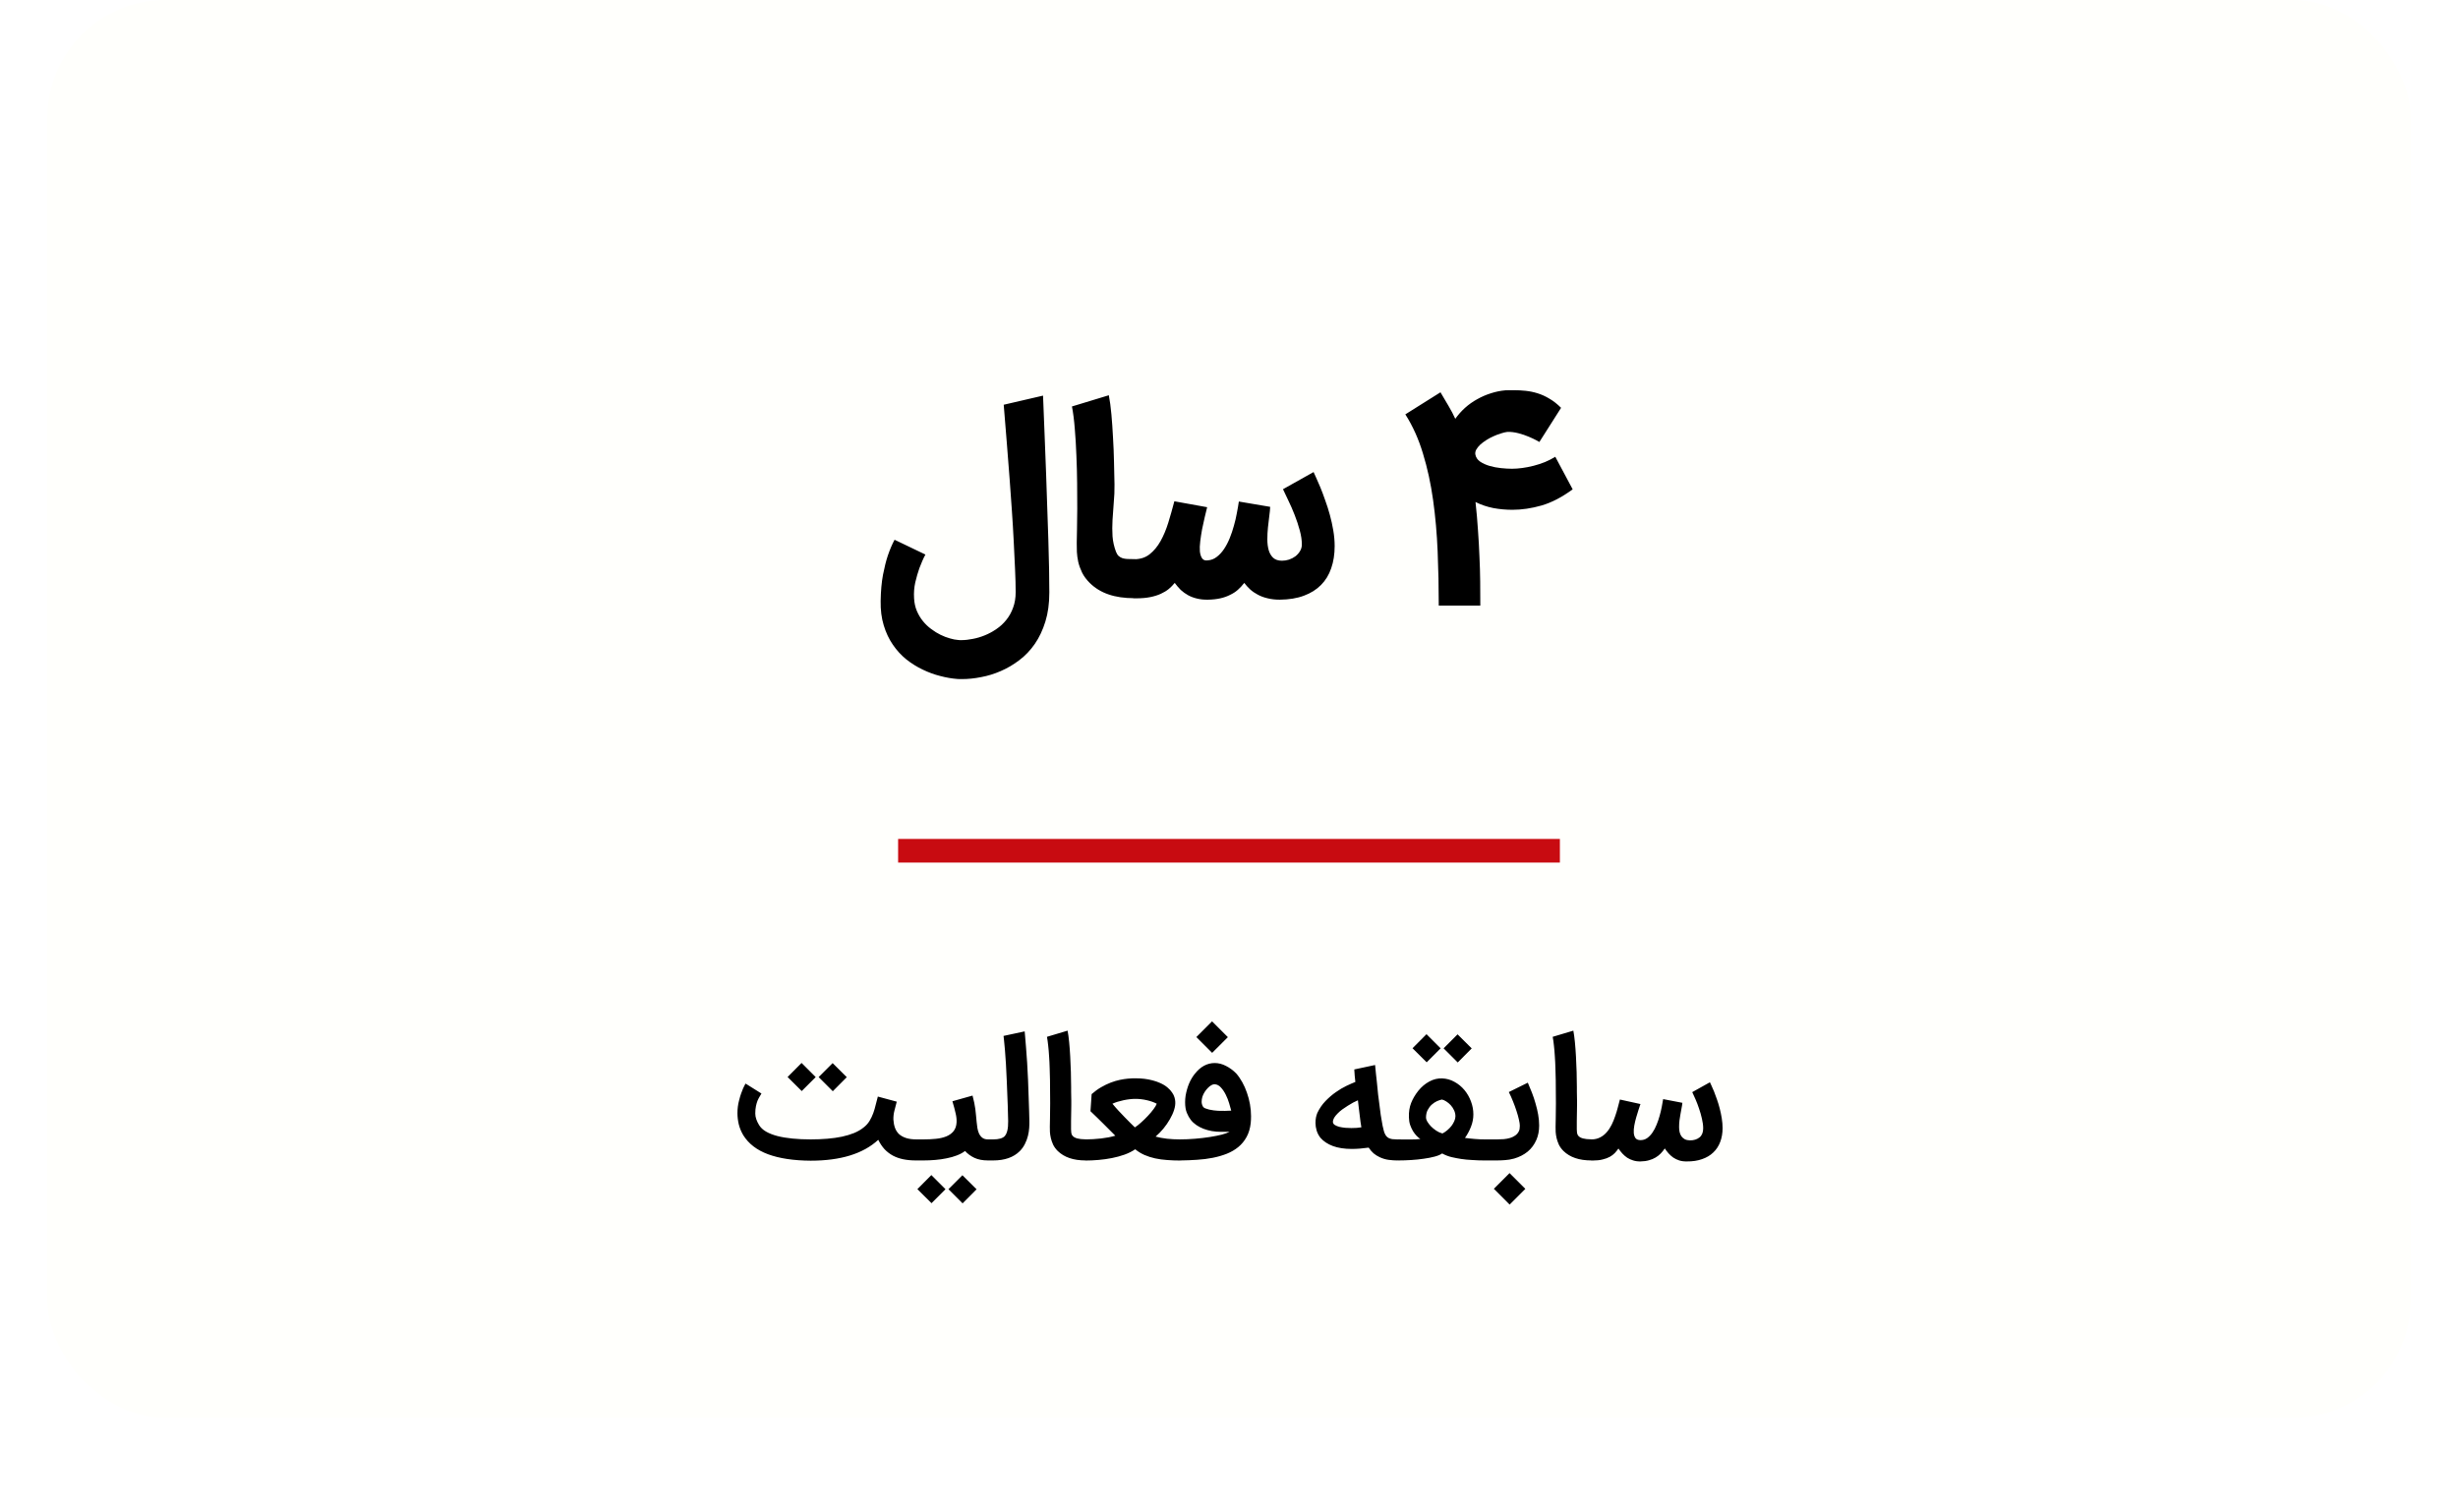 <svg xmlns="http://www.w3.org/2000/svg" width="208" height="128" viewBox="0 0 208 128" fill="none"><g filter="url(#filter0_d_453_606)"><rect x="4" width="200" height="120" rx="10" fill="#FFFFFC"></rect></g><path d="M78.31 46.932C78.212 47.113 78.122 47.301 78.038 47.496C77.955 47.69 77.875 47.889 77.798 48.09C77.673 48.445 77.558 48.842 77.454 49.28C77.356 49.718 77.322 50.167 77.35 50.626C77.37 51.016 77.447 51.37 77.579 51.69C77.718 52.017 77.892 52.31 78.101 52.567C78.31 52.824 78.543 53.047 78.8 53.235C79.057 53.43 79.322 53.593 79.593 53.725C79.864 53.857 80.129 53.958 80.386 54.028C80.644 54.104 80.876 54.15 81.085 54.163C81.141 54.17 81.19 54.174 81.231 54.174C81.273 54.174 81.315 54.174 81.356 54.174C81.656 54.174 81.976 54.139 82.317 54.07C82.657 54.007 82.998 53.906 83.339 53.767C83.68 53.628 84.007 53.45 84.32 53.235C84.633 53.026 84.911 52.769 85.155 52.463C85.398 52.163 85.59 51.819 85.729 51.43C85.875 51.04 85.948 50.602 85.948 50.115C85.948 49.565 85.93 48.918 85.896 48.174C85.868 47.423 85.83 46.626 85.781 45.784C85.739 44.936 85.687 44.063 85.624 43.165C85.562 42.268 85.499 41.391 85.436 40.536C85.36 39.527 85.28 38.504 85.197 37.468C85.12 36.424 85.033 35.353 84.936 34.254L88.264 33.482C88.313 34.657 88.358 35.798 88.4 36.904C88.449 38.01 88.49 39.096 88.525 40.16C88.56 41.064 88.591 41.99 88.619 42.936C88.654 43.882 88.685 44.8 88.713 45.69C88.741 46.574 88.762 47.402 88.776 48.174C88.79 48.939 88.796 49.596 88.796 50.146C88.796 51.064 88.685 51.882 88.463 52.598C88.24 53.322 87.941 53.955 87.565 54.497C87.19 55.04 86.751 55.499 86.25 55.875C85.757 56.25 85.235 56.556 84.685 56.793C84.143 57.03 83.59 57.2 83.026 57.304C82.463 57.416 81.927 57.471 81.419 57.471C81.356 57.471 81.284 57.471 81.2 57.471C81.117 57.471 81.047 57.468 80.991 57.461H81.002C80.543 57.426 80.063 57.343 79.562 57.21C79.061 57.085 78.567 56.904 78.08 56.668C77.593 56.438 77.13 56.15 76.692 55.802C76.261 55.454 75.882 55.04 75.555 54.56C75.228 54.087 74.97 53.541 74.783 52.922C74.595 52.31 74.508 51.621 74.522 50.856C74.536 50.014 74.602 49.276 74.72 48.644C74.845 48.004 74.981 47.464 75.127 47.026C75.308 46.497 75.499 46.049 75.701 45.68L78.31 46.932ZM96.001 50.626C95.145 50.626 94.411 50.518 93.799 50.303C93.187 50.094 92.658 49.77 92.213 49.332C91.935 49.054 91.719 48.762 91.566 48.456C91.42 48.15 91.312 47.85 91.243 47.558C91.18 47.259 91.142 46.977 91.128 46.713C91.121 46.449 91.117 46.223 91.117 46.035V45.878C91.124 45.621 91.131 45.252 91.138 44.772C91.152 44.285 91.159 43.715 91.159 43.061C91.159 42.407 91.156 41.687 91.149 40.901C91.142 40.115 91.121 39.332 91.086 38.553C91.058 37.767 91.013 37.012 90.951 36.289C90.895 35.565 90.815 34.936 90.71 34.4L93.831 33.45C93.921 33.91 93.994 34.452 94.05 35.078C94.105 35.697 94.15 36.348 94.185 37.03C94.227 37.711 94.255 38.397 94.269 39.085C94.29 39.774 94.303 40.414 94.311 41.005C94.317 41.527 94.297 42.038 94.248 42.539C94.206 43.033 94.171 43.52 94.144 44C94.116 44.473 94.116 44.936 94.144 45.388C94.178 45.833 94.276 46.268 94.436 46.692C94.498 46.852 94.575 46.974 94.665 47.057C94.763 47.141 94.874 47.203 94.999 47.245C95.124 47.28 95.26 47.301 95.406 47.308C95.559 47.315 95.726 47.318 95.907 47.318H96.001C96.224 47.318 96.436 47.364 96.637 47.454C96.839 47.544 97.013 47.666 97.159 47.819C97.312 47.965 97.434 48.139 97.524 48.341C97.615 48.543 97.66 48.755 97.66 48.977C97.66 49.207 97.615 49.423 97.524 49.624C97.434 49.826 97.312 50 97.159 50.146C97.013 50.299 96.839 50.417 96.637 50.501C96.436 50.584 96.224 50.626 96.001 50.626ZM94.398 48.988C94.398 48.772 94.44 48.567 94.523 48.372C94.607 48.177 94.718 48.007 94.857 47.861C94.996 47.708 95.163 47.586 95.358 47.496C95.546 47.398 95.748 47.343 95.963 47.329C96.485 47.329 96.924 47.19 97.278 46.911C97.64 46.626 97.95 46.254 98.207 45.795C98.464 45.336 98.683 44.814 98.864 44.23C99.045 43.638 99.216 43.036 99.376 42.424L102.151 42.925C102.096 43.169 102.026 43.454 101.943 43.781C101.866 44.101 101.793 44.435 101.724 44.783C101.661 45.13 101.609 45.471 101.567 45.805C101.525 46.132 101.515 46.421 101.536 46.671C101.564 46.922 101.63 47.12 101.734 47.266C101.838 47.405 101.998 47.457 102.214 47.423C102.492 47.402 102.743 47.304 102.965 47.13C103.195 46.956 103.4 46.734 103.581 46.463C103.762 46.191 103.922 45.885 104.061 45.544C104.2 45.203 104.318 44.852 104.416 44.49C104.52 44.129 104.604 43.77 104.666 43.416C104.736 43.061 104.791 42.737 104.833 42.445L107.484 42.894C107.477 43.103 107.452 43.36 107.41 43.666C107.369 43.972 107.33 44.296 107.296 44.636C107.261 44.97 107.244 45.308 107.244 45.649C107.244 45.983 107.282 46.285 107.358 46.556C107.435 46.821 107.56 47.036 107.734 47.203C107.915 47.37 108.165 47.454 108.485 47.454C108.68 47.454 108.878 47.423 109.08 47.36C109.282 47.29 109.463 47.197 109.623 47.078C109.783 46.953 109.911 46.807 110.009 46.64C110.113 46.473 110.165 46.285 110.165 46.077C110.165 45.715 110.106 45.318 109.988 44.887C109.87 44.449 109.727 44.017 109.56 43.593C109.393 43.162 109.216 42.755 109.028 42.372C108.847 41.99 108.694 41.666 108.569 41.402L111.157 39.951C111.198 40.042 111.271 40.202 111.376 40.431C111.48 40.654 111.598 40.925 111.73 41.245C111.863 41.565 111.998 41.927 112.137 42.33C112.284 42.727 112.416 43.141 112.534 43.572C112.652 44.004 112.75 44.445 112.826 44.897C112.903 45.35 112.941 45.788 112.941 46.212C112.941 46.908 112.844 47.534 112.649 48.09C112.461 48.647 112.172 49.12 111.783 49.51C111.4 49.899 110.917 50.202 110.332 50.417C109.755 50.633 109.077 50.744 108.297 50.751C107.922 50.751 107.581 50.713 107.275 50.636C106.969 50.567 106.694 50.466 106.45 50.334C106.207 50.209 105.988 50.059 105.793 49.885C105.605 49.711 105.438 49.527 105.292 49.332C105.125 49.548 104.944 49.743 104.75 49.916C104.562 50.084 104.343 50.226 104.092 50.344C103.849 50.47 103.574 50.567 103.268 50.636C102.962 50.706 102.614 50.744 102.224 50.751C101.884 50.758 101.574 50.727 101.296 50.657C101.024 50.595 100.774 50.501 100.544 50.376C100.315 50.25 100.106 50.101 99.918 49.927C99.737 49.746 99.567 49.548 99.407 49.332C99.261 49.513 99.094 49.684 98.906 49.843C98.718 49.996 98.496 50.132 98.238 50.25C97.981 50.369 97.682 50.463 97.341 50.532C97 50.602 96.603 50.636 96.151 50.636H95.963C95.748 50.623 95.546 50.57 95.358 50.48C95.163 50.39 94.996 50.271 94.857 50.125C94.718 49.979 94.607 49.809 94.523 49.614C94.44 49.419 94.398 49.21 94.398 48.988ZM127.99 43.144C127.44 43.144 126.901 43.096 126.373 42.998C125.844 42.894 125.34 42.724 124.86 42.487C124.95 43.308 125.02 44.101 125.068 44.866C125.124 45.631 125.166 46.376 125.193 47.099C125.228 47.823 125.249 48.529 125.256 49.217C125.263 49.899 125.266 50.577 125.266 51.252H121.75C121.75 49.708 121.719 48.181 121.656 46.671C121.593 45.155 121.465 43.701 121.27 42.31C121.075 40.918 120.79 39.61 120.414 38.386C120.046 37.155 119.548 36.049 118.922 35.068L121.896 33.2C122.14 33.61 122.369 34 122.585 34.369C122.8 34.73 122.988 35.089 123.148 35.444C123.385 35.11 123.66 34.8 123.973 34.515C124.293 34.23 124.637 33.986 125.006 33.784C125.374 33.576 125.76 33.409 126.164 33.283C126.567 33.151 126.974 33.068 127.385 33.033C127.489 33.026 127.607 33.023 127.74 33.023C127.879 33.023 128.004 33.023 128.115 33.023C128.442 33.023 128.773 33.04 129.106 33.075C129.44 33.11 129.774 33.179 130.108 33.283C130.449 33.388 130.786 33.541 131.12 33.743C131.454 33.937 131.781 34.195 132.101 34.515L130.265 37.405C130.265 37.398 130.178 37.35 130.004 37.259C129.837 37.169 129.621 37.068 129.357 36.956C129.1 36.845 128.811 36.748 128.491 36.664C128.171 36.581 127.861 36.543 127.562 36.55C127.395 36.57 127.207 36.616 126.999 36.685C126.79 36.748 126.581 36.828 126.373 36.925C126.164 37.016 125.962 37.123 125.767 37.249C125.573 37.374 125.402 37.503 125.256 37.635C125.117 37.767 125.006 37.906 124.922 38.052C124.846 38.198 124.821 38.341 124.849 38.48V38.47C124.891 38.706 125.023 38.904 125.246 39.064C125.475 39.217 125.743 39.339 126.049 39.43C126.362 39.52 126.686 39.583 127.02 39.617C127.36 39.652 127.67 39.67 127.948 39.67C128.213 39.67 128.501 39.649 128.814 39.607C129.127 39.565 129.447 39.503 129.774 39.419C130.101 39.336 130.421 39.231 130.734 39.106C131.047 38.974 131.34 38.824 131.611 38.657L133.082 41.412C132.185 42.073 131.308 42.529 130.453 42.779C129.597 43.023 128.776 43.144 127.99 43.144Z" fill="black"></path><path d="M77.499 98.209C77.114 98.209 76.762 98.176 76.442 98.111C76.122 98.046 75.83 97.944 75.565 97.805C75.301 97.661 75.064 97.481 74.856 97.263C74.652 97.04 74.473 96.773 74.32 96.463C73.045 97.641 71.136 98.23 68.595 98.23C67.153 98.22 65.954 98.039 64.998 97.687C64.047 97.335 63.347 96.796 62.897 96.073C62.721 95.776 62.594 95.468 62.515 95.148C62.441 94.828 62.404 94.515 62.404 94.209C62.404 93.833 62.45 93.471 62.543 93.124V93.13C62.598 92.903 62.656 92.706 62.717 92.539C62.777 92.368 62.833 92.224 62.883 92.108C62.934 91.992 62.979 91.901 63.016 91.837C63.053 91.772 63.078 91.728 63.092 91.704L64.435 92.546C64.388 92.63 64.335 92.72 64.275 92.817C64.215 92.915 64.156 93.028 64.101 93.158C64.05 93.288 64.006 93.441 63.969 93.617C63.932 93.794 63.913 94 63.913 94.237C63.913 94.399 63.943 94.566 64.004 94.737C64.064 94.904 64.14 95.062 64.233 95.21C64.363 95.428 64.56 95.614 64.824 95.767C65.089 95.92 65.409 96.045 65.784 96.143C66.165 96.24 66.591 96.312 67.064 96.358C67.537 96.405 68.047 96.428 68.595 96.428C69.091 96.428 69.562 96.409 70.007 96.372C70.452 96.335 70.865 96.277 71.245 96.198C71.63 96.115 71.976 96.01 72.282 95.885C72.593 95.755 72.861 95.598 73.089 95.412C73.293 95.254 73.457 95.071 73.583 94.863C73.708 94.654 73.812 94.436 73.896 94.209C73.979 93.977 74.049 93.74 74.104 93.499C74.16 93.258 74.22 93.026 74.285 92.803L75.885 93.235C75.825 93.485 75.76 93.736 75.69 93.986C75.626 94.232 75.595 94.487 75.6 94.751V94.744C75.614 94.999 75.658 95.231 75.732 95.44C75.806 95.649 75.92 95.827 76.073 95.976C76.231 96.119 76.43 96.231 76.671 96.31C76.912 96.388 77.207 96.428 77.555 96.428C77.68 96.428 77.796 96.451 77.903 96.497C78.014 96.544 78.109 96.606 78.188 96.685C78.271 96.764 78.336 96.859 78.383 96.97C78.429 97.077 78.452 97.193 78.452 97.318C78.452 97.444 78.429 97.562 78.383 97.673C78.336 97.78 78.271 97.873 78.188 97.951C78.109 98.03 78.014 98.093 77.903 98.139C77.796 98.186 77.68 98.209 77.555 98.209H77.499ZM69.026 91.155L67.844 92.337L66.647 91.148L67.83 89.958L69.026 91.155ZM71.656 91.162L70.473 92.351L69.276 91.155L70.459 89.972L71.656 91.162ZM76.733 97.318C76.733 97.193 76.756 97.077 76.802 96.97C76.849 96.859 76.911 96.764 76.99 96.685C77.069 96.606 77.164 96.544 77.275 96.497C77.382 96.451 77.498 96.428 77.623 96.428H78.152C78.514 96.428 78.859 96.412 79.188 96.379C79.522 96.347 79.817 96.279 80.072 96.177C80.332 96.071 80.538 95.922 80.691 95.732C80.849 95.537 80.934 95.282 80.948 94.967C80.953 94.842 80.948 94.719 80.934 94.598C80.921 94.478 80.897 94.35 80.865 94.216C80.837 94.076 80.8 93.926 80.754 93.763C80.707 93.601 80.654 93.413 80.594 93.2L82.298 92.72C82.358 92.943 82.407 93.147 82.444 93.332C82.481 93.513 82.511 93.689 82.534 93.861C82.558 94.028 82.576 94.199 82.59 94.376C82.609 94.552 82.627 94.747 82.646 94.96C82.66 95.118 82.681 95.285 82.708 95.461C82.736 95.632 82.783 95.79 82.847 95.934C82.917 96.078 83.01 96.196 83.126 96.289C83.246 96.381 83.404 96.428 83.599 96.428C83.724 96.428 83.84 96.451 83.947 96.497C84.058 96.544 84.153 96.606 84.232 96.685C84.315 96.764 84.38 96.859 84.427 96.97C84.473 97.077 84.496 97.193 84.496 97.318C84.496 97.444 84.471 97.562 84.42 97.673C84.373 97.78 84.308 97.873 84.225 97.951C84.146 98.03 84.053 98.093 83.947 98.139C83.84 98.186 83.726 98.209 83.606 98.209C83.151 98.209 82.766 98.135 82.451 97.986C82.14 97.838 81.878 97.645 81.665 97.409C81.47 97.557 81.238 97.682 80.969 97.784C80.705 97.886 80.417 97.968 80.107 98.028C79.796 98.093 79.474 98.139 79.14 98.167C78.806 98.195 78.477 98.209 78.152 98.209H77.623C77.498 98.209 77.382 98.186 77.275 98.139C77.164 98.093 77.069 98.03 76.99 97.951C76.911 97.873 76.849 97.78 76.802 97.673C76.756 97.562 76.733 97.444 76.733 97.318ZM80.009 100.643L78.827 101.826L77.63 100.637L78.813 99.447L80.009 100.643ZM82.639 100.65L81.456 101.84L80.26 100.643L81.442 99.461L82.639 100.65ZM82.766 97.318C82.766 97.193 82.789 97.077 82.835 96.97C82.882 96.859 82.947 96.764 83.03 96.685C83.109 96.606 83.202 96.544 83.308 96.497C83.415 96.451 83.531 96.428 83.656 96.428H83.719H84.046C84.514 96.428 84.839 96.337 85.02 96.156H85.013C85.115 96.05 85.191 95.892 85.242 95.683C85.293 95.47 85.317 95.199 85.312 94.87C85.312 94.568 85.3 94.135 85.277 93.569C85.259 93.003 85.231 92.303 85.194 91.468C85.175 90.958 85.152 90.482 85.124 90.042C85.096 89.597 85.068 89.207 85.041 88.873C85.013 88.539 84.987 88.268 84.964 88.059C84.941 87.846 84.927 87.716 84.922 87.67L86.71 87.287C86.715 87.361 86.729 87.521 86.752 87.767C86.775 88.013 86.801 88.321 86.828 88.692C86.861 89.059 86.891 89.476 86.919 89.944C86.947 90.408 86.972 90.895 86.995 91.405L87.044 92.796C87.063 93.274 87.076 93.685 87.086 94.028C87.095 94.371 87.102 94.647 87.107 94.856V94.849C87.111 95.034 87.107 95.236 87.093 95.454C87.079 95.672 87.044 95.894 86.988 96.122C86.933 96.349 86.849 96.574 86.738 96.796C86.631 97.019 86.485 97.225 86.3 97.416C85.771 97.944 85.02 98.209 84.046 98.209H83.719H83.656C83.531 98.209 83.415 98.186 83.308 98.139C83.202 98.093 83.109 98.03 83.03 97.951C82.947 97.868 82.882 97.773 82.835 97.666C82.789 97.559 82.766 97.444 82.766 97.318ZM91.886 98.209C91.348 98.209 90.887 98.141 90.502 98.007C90.117 97.877 89.785 97.678 89.507 97.409C89.34 97.242 89.21 97.063 89.117 96.873C89.029 96.678 88.964 96.49 88.923 96.31C88.881 96.124 88.855 95.95 88.846 95.788C88.841 95.621 88.839 95.477 88.839 95.356C88.844 95.208 88.848 94.962 88.853 94.619C88.862 94.276 88.867 93.861 88.867 93.374C88.867 93.082 88.865 92.771 88.86 92.442C88.86 92.108 88.858 91.769 88.853 91.426C88.848 91.083 88.839 90.74 88.825 90.397C88.816 90.049 88.8 89.715 88.776 89.395C88.758 89.075 88.732 88.776 88.7 88.497C88.672 88.215 88.637 87.964 88.596 87.746L90.342 87.224C90.393 87.493 90.437 87.818 90.474 88.198C90.511 88.579 90.541 88.984 90.564 89.416C90.588 89.842 90.606 90.281 90.62 90.73C90.634 91.176 90.641 91.6 90.641 92.004C90.641 92.124 90.641 92.252 90.641 92.386C90.645 92.521 90.648 92.655 90.648 92.79C90.652 92.919 90.655 93.047 90.655 93.172C90.655 93.297 90.655 93.411 90.655 93.513C90.655 93.689 90.652 93.856 90.648 94.014C90.648 94.167 90.645 94.315 90.641 94.459C90.641 94.603 90.638 94.744 90.634 94.883C90.634 95.023 90.634 95.164 90.634 95.308C90.629 95.484 90.634 95.651 90.648 95.809C90.662 95.962 90.708 96.075 90.787 96.15C90.954 96.326 91.299 96.416 91.823 96.421H91.886C92.007 96.421 92.12 96.446 92.227 96.497C92.338 96.544 92.433 96.609 92.512 96.692C92.596 96.771 92.66 96.866 92.707 96.977C92.758 97.084 92.783 97.198 92.783 97.318C92.783 97.444 92.758 97.562 92.707 97.673C92.66 97.78 92.596 97.873 92.512 97.951C92.433 98.03 92.338 98.093 92.227 98.139C92.12 98.186 92.007 98.209 91.886 98.209ZM99.847 96.428C99.968 96.428 100.081 96.453 100.188 96.504C100.299 96.551 100.394 96.616 100.473 96.699C100.557 96.778 100.622 96.873 100.668 96.984C100.719 97.091 100.745 97.207 100.745 97.332C100.745 97.457 100.719 97.573 100.668 97.68C100.622 97.787 100.557 97.879 100.473 97.958C100.394 98.037 100.299 98.1 100.188 98.146C100.081 98.192 99.968 98.216 99.847 98.216C99.481 98.216 99.121 98.202 98.769 98.174C98.416 98.151 98.078 98.104 97.753 98.035C97.433 97.965 97.129 97.868 96.842 97.743C96.559 97.617 96.299 97.457 96.063 97.263C95.808 97.439 95.509 97.59 95.165 97.715C94.827 97.835 94.47 97.933 94.094 98.007C93.719 98.081 93.338 98.135 92.953 98.167C92.573 98.199 92.216 98.216 91.882 98.216C91.761 98.216 91.648 98.192 91.541 98.146C91.43 98.1 91.335 98.037 91.256 97.958C91.172 97.879 91.108 97.787 91.061 97.68C91.01 97.573 90.985 97.457 90.985 97.332C90.985 97.207 91.01 97.091 91.061 96.984C91.108 96.873 91.172 96.778 91.256 96.699C91.335 96.616 91.43 96.551 91.541 96.504C91.648 96.453 91.761 96.428 91.882 96.428C92.081 96.428 92.29 96.421 92.508 96.407C92.731 96.393 92.951 96.374 93.169 96.351C93.387 96.323 93.6 96.291 93.809 96.254C94.018 96.212 94.208 96.166 94.379 96.115C94.198 95.934 94.027 95.762 93.865 95.6C93.702 95.433 93.538 95.268 93.371 95.106C93.208 94.939 93.037 94.77 92.856 94.598C92.68 94.422 92.487 94.237 92.278 94.042L92.376 92.595C92.64 92.363 92.909 92.168 93.183 92.01C93.456 91.853 93.725 91.723 93.99 91.621C94.259 91.519 94.516 91.442 94.762 91.391C95.008 91.34 95.233 91.305 95.437 91.287C95.664 91.264 95.896 91.254 96.132 91.259C96.374 91.259 96.61 91.273 96.842 91.301C97.079 91.329 97.308 91.373 97.531 91.433C97.753 91.489 97.962 91.561 98.157 91.649C98.421 91.765 98.634 91.894 98.797 92.038C98.964 92.177 99.094 92.319 99.186 92.463C99.284 92.602 99.351 92.739 99.388 92.873C99.425 93.003 99.446 93.117 99.451 93.214C99.469 93.432 99.437 93.673 99.353 93.937C99.27 94.197 99.149 94.461 98.992 94.73C98.838 94.999 98.658 95.261 98.449 95.516C98.24 95.767 98.02 95.992 97.788 96.191C98.08 96.27 98.403 96.33 98.755 96.372C99.108 96.409 99.472 96.428 99.847 96.428ZM94.136 93.409C94.298 93.608 94.47 93.805 94.651 94C94.832 94.195 95.008 94.38 95.179 94.556C95.351 94.733 95.511 94.895 95.659 95.043C95.808 95.187 95.933 95.31 96.035 95.412C96.193 95.31 96.369 95.171 96.564 94.995C96.763 94.819 96.953 94.633 97.134 94.438C97.32 94.243 97.48 94.053 97.614 93.868C97.753 93.682 97.844 93.529 97.885 93.409C97.774 93.348 97.647 93.293 97.503 93.242C97.359 93.191 97.206 93.147 97.044 93.11C96.886 93.073 96.724 93.045 96.557 93.026C96.394 93.007 96.237 92.998 96.084 92.998C95.94 92.998 95.782 93.007 95.611 93.026C95.439 93.045 95.265 93.073 95.089 93.11C94.913 93.147 94.741 93.191 94.574 93.242C94.412 93.293 94.266 93.348 94.136 93.409ZM98.901 97.318C98.901 97.193 98.924 97.077 98.971 96.97C99.017 96.859 99.082 96.764 99.165 96.685C99.249 96.606 99.346 96.544 99.458 96.497C99.564 96.451 99.68 96.428 99.805 96.428C100.251 96.428 100.694 96.409 101.134 96.372C101.579 96.335 101.992 96.286 102.372 96.226C102.757 96.166 103.096 96.099 103.388 96.024C103.68 95.945 103.898 95.867 104.042 95.788H103.332C103.068 95.788 102.808 95.767 102.553 95.725C102.303 95.679 102.066 95.614 101.844 95.53C101.621 95.442 101.417 95.336 101.232 95.21C101.046 95.081 100.888 94.932 100.759 94.765C100.643 94.617 100.534 94.422 100.432 94.181C100.334 93.94 100.286 93.641 100.286 93.284C100.286 93.098 100.299 92.915 100.327 92.734C100.392 92.358 100.49 92.015 100.619 91.704C100.754 91.389 100.919 91.111 101.113 90.87V90.876C101.345 90.575 101.603 90.348 101.886 90.195C102.173 90.042 102.475 89.965 102.79 89.965C103.11 89.965 103.428 90.046 103.743 90.209C104.063 90.371 104.353 90.584 104.613 90.849C104.803 91.067 104.974 91.315 105.127 91.593C105.28 91.867 105.41 92.161 105.517 92.477C105.628 92.787 105.714 93.112 105.774 93.45C105.835 93.789 105.865 94.127 105.865 94.466C105.865 94.564 105.862 94.663 105.858 94.765C105.853 94.867 105.846 94.965 105.837 95.057C105.786 95.507 105.668 95.899 105.482 96.233C105.301 96.562 105.069 96.843 104.786 97.075C104.504 97.307 104.177 97.497 103.806 97.645C103.439 97.789 103.045 97.903 102.623 97.986C102.201 98.07 101.76 98.125 101.301 98.153C100.842 98.186 100.378 98.204 99.91 98.209H99.792C99.666 98.209 99.55 98.186 99.444 98.139C99.337 98.093 99.244 98.03 99.165 97.951C99.082 97.868 99.017 97.773 98.971 97.666C98.924 97.559 98.901 97.444 98.901 97.318ZM102.79 91.76C102.706 91.755 102.614 91.781 102.512 91.837C102.41 91.892 102.31 91.971 102.213 92.073C102.115 92.17 102.025 92.284 101.941 92.414C101.858 92.544 101.793 92.681 101.746 92.824C101.705 92.963 101.684 93.107 101.684 93.256C101.688 93.399 101.728 93.534 101.802 93.659C101.83 93.71 101.89 93.757 101.983 93.798C102.08 93.835 102.192 93.87 102.317 93.903C102.442 93.93 102.572 93.954 102.706 93.972C102.841 93.991 102.964 94.002 103.075 94.007C103.261 94.016 103.455 94.019 103.659 94.014C103.868 94.009 104.044 94.002 104.188 93.993C104.146 93.826 104.088 93.62 104.014 93.374C103.94 93.124 103.845 92.882 103.729 92.65C103.613 92.414 103.476 92.21 103.319 92.038C103.166 91.867 102.989 91.774 102.79 91.76ZM103.903 87.774L102.574 89.103L101.239 87.767L102.567 86.438L103.903 87.774ZM114.394 97.235C113.772 97.235 113.239 97.154 112.794 96.991C112.349 96.824 111.996 96.59 111.736 96.289C111.588 96.099 111.481 95.894 111.416 95.677C111.351 95.454 111.319 95.243 111.319 95.043C111.319 94.867 111.333 94.707 111.361 94.564C111.393 94.42 111.43 94.297 111.472 94.195C111.657 93.805 111.889 93.467 112.168 93.179C112.451 92.887 112.743 92.636 113.044 92.428C113.346 92.215 113.642 92.038 113.935 91.899C114.227 91.76 114.48 91.649 114.693 91.565C114.67 91.389 114.651 91.213 114.637 91.037C114.628 90.86 114.616 90.684 114.602 90.508L116.362 90.132C116.367 90.174 116.376 90.267 116.39 90.41C116.404 90.55 116.42 90.716 116.439 90.911C116.462 91.106 116.485 91.315 116.509 91.537C116.532 91.755 116.553 91.962 116.571 92.156C116.59 92.347 116.606 92.514 116.62 92.657C116.638 92.796 116.65 92.882 116.655 92.915C116.724 93.508 116.787 93.993 116.842 94.369C116.903 94.744 116.954 95.041 116.995 95.259C117.042 95.477 117.079 95.632 117.107 95.725C117.135 95.818 117.155 95.878 117.169 95.906C117.216 96.008 117.267 96.094 117.322 96.163C117.383 96.228 117.452 96.282 117.531 96.323C117.615 96.361 117.71 96.388 117.816 96.407C117.928 96.421 118.053 96.428 118.192 96.428C118.313 96.428 118.426 96.451 118.533 96.497C118.644 96.544 118.739 96.606 118.818 96.685C118.902 96.764 118.966 96.859 119.013 96.97C119.064 97.077 119.089 97.193 119.089 97.318C119.089 97.444 119.064 97.559 119.013 97.666C118.966 97.773 118.902 97.868 118.818 97.951C118.739 98.03 118.644 98.093 118.533 98.139C118.426 98.186 118.313 98.209 118.192 98.209C118.002 98.209 117.777 98.192 117.517 98.16C117.262 98.127 117.005 98.051 116.745 97.93C116.56 97.842 116.39 97.736 116.237 97.61C116.089 97.481 115.95 97.318 115.82 97.124C115.56 97.161 115.312 97.188 115.075 97.207C114.839 97.225 114.612 97.235 114.394 97.235ZM115.201 95.405C115.177 95.28 115.154 95.132 115.131 94.96C115.108 94.788 115.085 94.603 115.062 94.403C115.038 94.199 115.013 93.988 114.985 93.77C114.962 93.552 114.936 93.335 114.909 93.117C114.788 93.168 114.653 93.233 114.505 93.311C114.357 93.39 114.204 93.481 114.046 93.583C113.888 93.68 113.733 93.784 113.58 93.896C113.431 94.007 113.299 94.123 113.183 94.243C113.067 94.359 112.972 94.478 112.898 94.598C112.829 94.719 112.794 94.835 112.794 94.946C112.794 95.048 112.845 95.134 112.947 95.204C113.049 95.268 113.176 95.322 113.329 95.364C113.487 95.401 113.656 95.428 113.837 95.447C114.023 95.461 114.194 95.468 114.352 95.468C114.5 95.468 114.649 95.463 114.797 95.454C114.946 95.44 115.08 95.424 115.201 95.405ZM122.014 93.054C121.893 93.077 121.754 93.124 121.596 93.193C121.443 93.263 121.297 93.36 121.158 93.485C121.023 93.606 120.907 93.759 120.81 93.944C120.717 94.125 120.671 94.343 120.671 94.598C120.671 94.682 120.708 94.791 120.782 94.925C120.861 95.055 120.963 95.187 121.088 95.322C121.218 95.452 121.364 95.572 121.527 95.683C121.694 95.795 121.865 95.874 122.041 95.92H122.048C122.048 95.92 122.053 95.922 122.062 95.927C122.201 95.857 122.336 95.767 122.466 95.656C122.6 95.544 122.719 95.424 122.821 95.294C122.923 95.159 123.004 95.023 123.064 94.883C123.129 94.74 123.161 94.603 123.161 94.473C123.161 94.292 123.122 94.121 123.043 93.958C122.969 93.796 122.874 93.652 122.758 93.527C122.642 93.402 122.517 93.297 122.382 93.214C122.252 93.13 122.13 93.077 122.014 93.054ZM117.401 97.318C117.401 97.193 117.425 97.077 117.471 96.97C117.517 96.859 117.58 96.764 117.659 96.685C117.738 96.602 117.833 96.539 117.944 96.497C118.051 96.451 118.167 96.428 118.292 96.428C118.454 96.428 118.623 96.43 118.8 96.435C118.976 96.435 119.148 96.435 119.314 96.435C119.481 96.435 119.639 96.433 119.788 96.428C119.941 96.419 120.075 96.407 120.191 96.393C120.094 96.328 119.989 96.24 119.878 96.129C119.771 96.017 119.669 95.885 119.572 95.732C119.479 95.575 119.398 95.398 119.328 95.204C119.263 95.004 119.229 94.786 119.224 94.55C119.21 94.1 119.273 93.699 119.412 93.346C119.551 92.994 119.753 92.65 120.017 92.317C120.291 91.978 120.601 91.716 120.949 91.53C121.297 91.34 121.659 91.252 122.034 91.266C122.41 91.28 122.758 91.377 123.078 91.558C123.403 91.734 123.683 91.964 123.92 92.247C124.156 92.53 124.342 92.852 124.476 93.214C124.611 93.571 124.678 93.937 124.678 94.313C124.678 94.67 124.611 95.018 124.476 95.356C124.346 95.695 124.177 96.01 123.968 96.303C124.094 96.321 124.228 96.337 124.372 96.351C124.52 96.365 124.669 96.379 124.817 96.393C124.97 96.402 125.119 96.412 125.262 96.421C125.411 96.425 125.545 96.428 125.666 96.428C125.791 96.428 125.909 96.451 126.021 96.497C126.132 96.539 126.227 96.602 126.306 96.685C126.385 96.764 126.447 96.859 126.494 96.97C126.54 97.077 126.563 97.193 126.563 97.318C126.563 97.444 126.54 97.562 126.494 97.673C126.447 97.78 126.385 97.873 126.306 97.951C126.227 98.03 126.132 98.093 126.021 98.139C125.909 98.186 125.791 98.209 125.666 98.209H125.603C125.455 98.209 125.295 98.206 125.123 98.202C124.952 98.197 124.778 98.188 124.601 98.174C124.43 98.165 124.261 98.153 124.094 98.139C123.931 98.125 123.783 98.107 123.648 98.084C123.379 98.042 123.113 97.991 122.848 97.93C122.584 97.87 122.313 97.766 122.034 97.617C121.895 97.719 121.687 97.808 121.408 97.882C121.135 97.956 120.826 98.016 120.483 98.063C120.145 98.114 119.788 98.151 119.412 98.174C119.036 98.197 118.681 98.209 118.347 98.209H118.292C118.167 98.209 118.051 98.186 117.944 98.139C117.833 98.093 117.738 98.03 117.659 97.951C117.58 97.873 117.517 97.78 117.471 97.673C117.425 97.562 117.401 97.444 117.401 97.318ZM121.909 88.72L120.727 89.903L119.53 88.713L120.713 87.523L121.909 88.72ZM124.539 88.727L123.356 89.916L122.16 88.72L123.342 87.537L124.539 88.727ZM124.764 97.318C124.764 97.193 124.787 97.077 124.834 96.97C124.88 96.859 124.945 96.764 125.028 96.685C125.107 96.606 125.2 96.544 125.307 96.497C125.413 96.451 125.529 96.428 125.654 96.428H126.371H126.684C126.879 96.428 127.071 96.421 127.261 96.407C127.452 96.388 127.63 96.354 127.797 96.303C127.964 96.252 128.11 96.18 128.235 96.087C128.365 95.994 128.465 95.874 128.534 95.725C128.585 95.623 128.611 95.47 128.611 95.266C128.611 95.145 128.585 94.976 128.534 94.758C128.488 94.54 128.421 94.299 128.333 94.035C128.249 93.77 128.15 93.497 128.034 93.214C127.922 92.931 127.804 92.667 127.679 92.421L129.286 91.628C129.402 91.892 129.518 92.173 129.634 92.47C129.75 92.766 129.852 93.073 129.94 93.388C130.032 93.699 130.107 94.012 130.162 94.327C130.218 94.642 130.246 94.951 130.246 95.252C130.246 95.702 130.169 96.103 130.016 96.456C129.84 96.864 129.592 97.2 129.272 97.464C128.952 97.724 128.572 97.919 128.131 98.049C127.867 98.123 127.609 98.167 127.359 98.181C127.113 98.199 126.883 98.209 126.67 98.209H125.717H125.654C125.529 98.209 125.413 98.186 125.307 98.139C125.2 98.093 125.107 98.03 125.028 97.951C124.945 97.873 124.88 97.78 124.834 97.673C124.787 97.562 124.764 97.444 124.764 97.318ZM129.077 100.616L127.748 101.944L126.413 100.609L127.741 99.28L129.077 100.616ZM134.683 98.209C134.145 98.209 133.683 98.141 133.299 98.007C132.914 97.877 132.582 97.678 132.304 97.409C132.137 97.242 132.007 97.063 131.914 96.873C131.826 96.678 131.761 96.49 131.719 96.31C131.678 96.124 131.652 95.95 131.643 95.788C131.638 95.621 131.636 95.477 131.636 95.356C131.641 95.208 131.645 94.962 131.65 94.619C131.659 94.276 131.664 93.861 131.664 93.374C131.664 93.082 131.661 92.771 131.657 92.442C131.657 92.108 131.655 91.769 131.65 91.426C131.645 91.083 131.636 90.74 131.622 90.397C131.613 90.049 131.597 89.715 131.573 89.395C131.555 89.075 131.529 88.776 131.497 88.497C131.469 88.215 131.434 87.964 131.392 87.746L133.139 87.224C133.19 87.493 133.234 87.818 133.271 88.198C133.308 88.579 133.338 88.984 133.361 89.416C133.384 89.842 133.403 90.281 133.417 90.73C133.431 91.176 133.438 91.6 133.438 92.004C133.438 92.124 133.438 92.252 133.438 92.386C133.442 92.521 133.445 92.655 133.445 92.79C133.449 92.919 133.452 93.047 133.452 93.172C133.452 93.297 133.452 93.411 133.452 93.513C133.452 93.689 133.449 93.856 133.445 94.014C133.445 94.167 133.442 94.315 133.438 94.459C133.438 94.603 133.435 94.744 133.431 94.883C133.431 95.023 133.431 95.164 133.431 95.308C133.426 95.484 133.431 95.651 133.445 95.809C133.459 95.962 133.505 96.075 133.584 96.15C133.751 96.326 134.096 96.416 134.62 96.421H134.683C134.803 96.421 134.917 96.446 135.024 96.497C135.135 96.544 135.23 96.609 135.309 96.692C135.392 96.771 135.457 96.866 135.504 96.977C135.555 97.084 135.58 97.198 135.58 97.318C135.58 97.444 135.555 97.562 135.504 97.673C135.457 97.78 135.392 97.873 135.309 97.951C135.23 98.03 135.135 98.093 135.024 98.139C134.917 98.186 134.803 98.209 134.683 98.209ZM133.823 97.325C133.823 97.209 133.846 97.098 133.893 96.991C133.934 96.885 133.995 96.792 134.074 96.713C134.148 96.634 134.236 96.569 134.338 96.518C134.44 96.467 134.549 96.437 134.665 96.428C134.943 96.428 135.189 96.372 135.402 96.261C135.62 96.15 135.808 96.001 135.966 95.816C136.128 95.63 136.267 95.419 136.383 95.183C136.499 94.946 136.599 94.703 136.682 94.452C136.77 94.202 136.845 93.956 136.905 93.715C136.97 93.469 137.028 93.249 137.079 93.054L138.818 93.436C138.776 93.566 138.721 93.733 138.651 93.937C138.586 94.137 138.521 94.35 138.456 94.577C138.391 94.8 138.338 95.027 138.296 95.259C138.254 95.486 138.241 95.693 138.254 95.878C138.268 96.059 138.317 96.207 138.401 96.323C138.489 96.435 138.63 96.49 138.825 96.49C139.034 96.49 139.221 96.433 139.388 96.317C139.555 96.196 139.704 96.041 139.834 95.85C139.968 95.656 140.084 95.435 140.181 95.19C140.283 94.944 140.369 94.693 140.439 94.438C140.513 94.179 140.573 93.926 140.62 93.68C140.671 93.434 140.71 93.214 140.738 93.019L142.366 93.332C142.352 93.476 142.329 93.627 142.296 93.784C142.268 93.942 142.238 94.107 142.206 94.278C142.173 94.445 142.145 94.621 142.122 94.807C142.099 94.988 142.088 95.176 142.088 95.37C142.088 95.523 142.101 95.667 142.129 95.802C142.162 95.936 142.213 96.057 142.282 96.163C142.357 96.266 142.452 96.349 142.568 96.414C142.688 96.474 142.834 96.507 143.006 96.511C143.335 96.511 143.604 96.428 143.813 96.261C144.021 96.094 144.126 95.839 144.126 95.496C144.126 95.245 144.091 94.974 144.021 94.682C143.957 94.39 143.875 94.104 143.778 93.826C143.685 93.543 143.585 93.281 143.479 93.04C143.372 92.794 143.279 92.59 143.201 92.428L144.696 91.593C144.724 91.644 144.768 91.739 144.828 91.878C144.893 92.013 144.965 92.177 145.044 92.372C145.123 92.567 145.204 92.787 145.288 93.033C145.376 93.279 145.454 93.536 145.524 93.805C145.594 94.074 145.652 94.353 145.698 94.64C145.744 94.923 145.768 95.201 145.768 95.475C145.768 95.906 145.7 96.296 145.566 96.644C145.436 96.991 145.241 97.288 144.981 97.534C144.726 97.78 144.411 97.968 144.035 98.097C143.66 98.232 143.228 98.297 142.741 98.292C142.505 98.297 142.292 98.269 142.101 98.209C141.916 98.148 141.747 98.067 141.594 97.965C141.445 97.859 141.311 97.738 141.19 97.603C141.074 97.469 140.97 97.332 140.877 97.193C140.77 97.351 140.654 97.495 140.529 97.624C140.404 97.754 140.258 97.868 140.091 97.965C139.929 98.063 139.743 98.139 139.534 98.195C139.33 98.255 139.094 98.287 138.825 98.292C138.598 98.297 138.391 98.269 138.206 98.209C138.02 98.153 137.851 98.076 137.698 97.979C137.55 97.877 137.413 97.759 137.288 97.624C137.167 97.49 137.056 97.348 136.954 97.2C136.865 97.33 136.763 97.457 136.648 97.583C136.532 97.703 136.39 97.81 136.223 97.903C136.056 97.995 135.854 98.07 135.618 98.125C135.386 98.186 135.108 98.216 134.783 98.216H134.665C134.549 98.211 134.44 98.183 134.338 98.132C134.236 98.086 134.148 98.023 134.074 97.944C133.995 97.861 133.934 97.768 133.893 97.666C133.846 97.559 133.823 97.446 133.823 97.325Z" fill="black"></path><line x1="76" y1="72" x2="132" y2="72" stroke="#C80B11" stroke-width="2"></line><defs><filter id="filter0_d_453_606" x="0" y="0" width="208" height="128" filterUnits="userSpaceOnUse" color-interpolation-filters="sRGB"></filter></defs></svg>